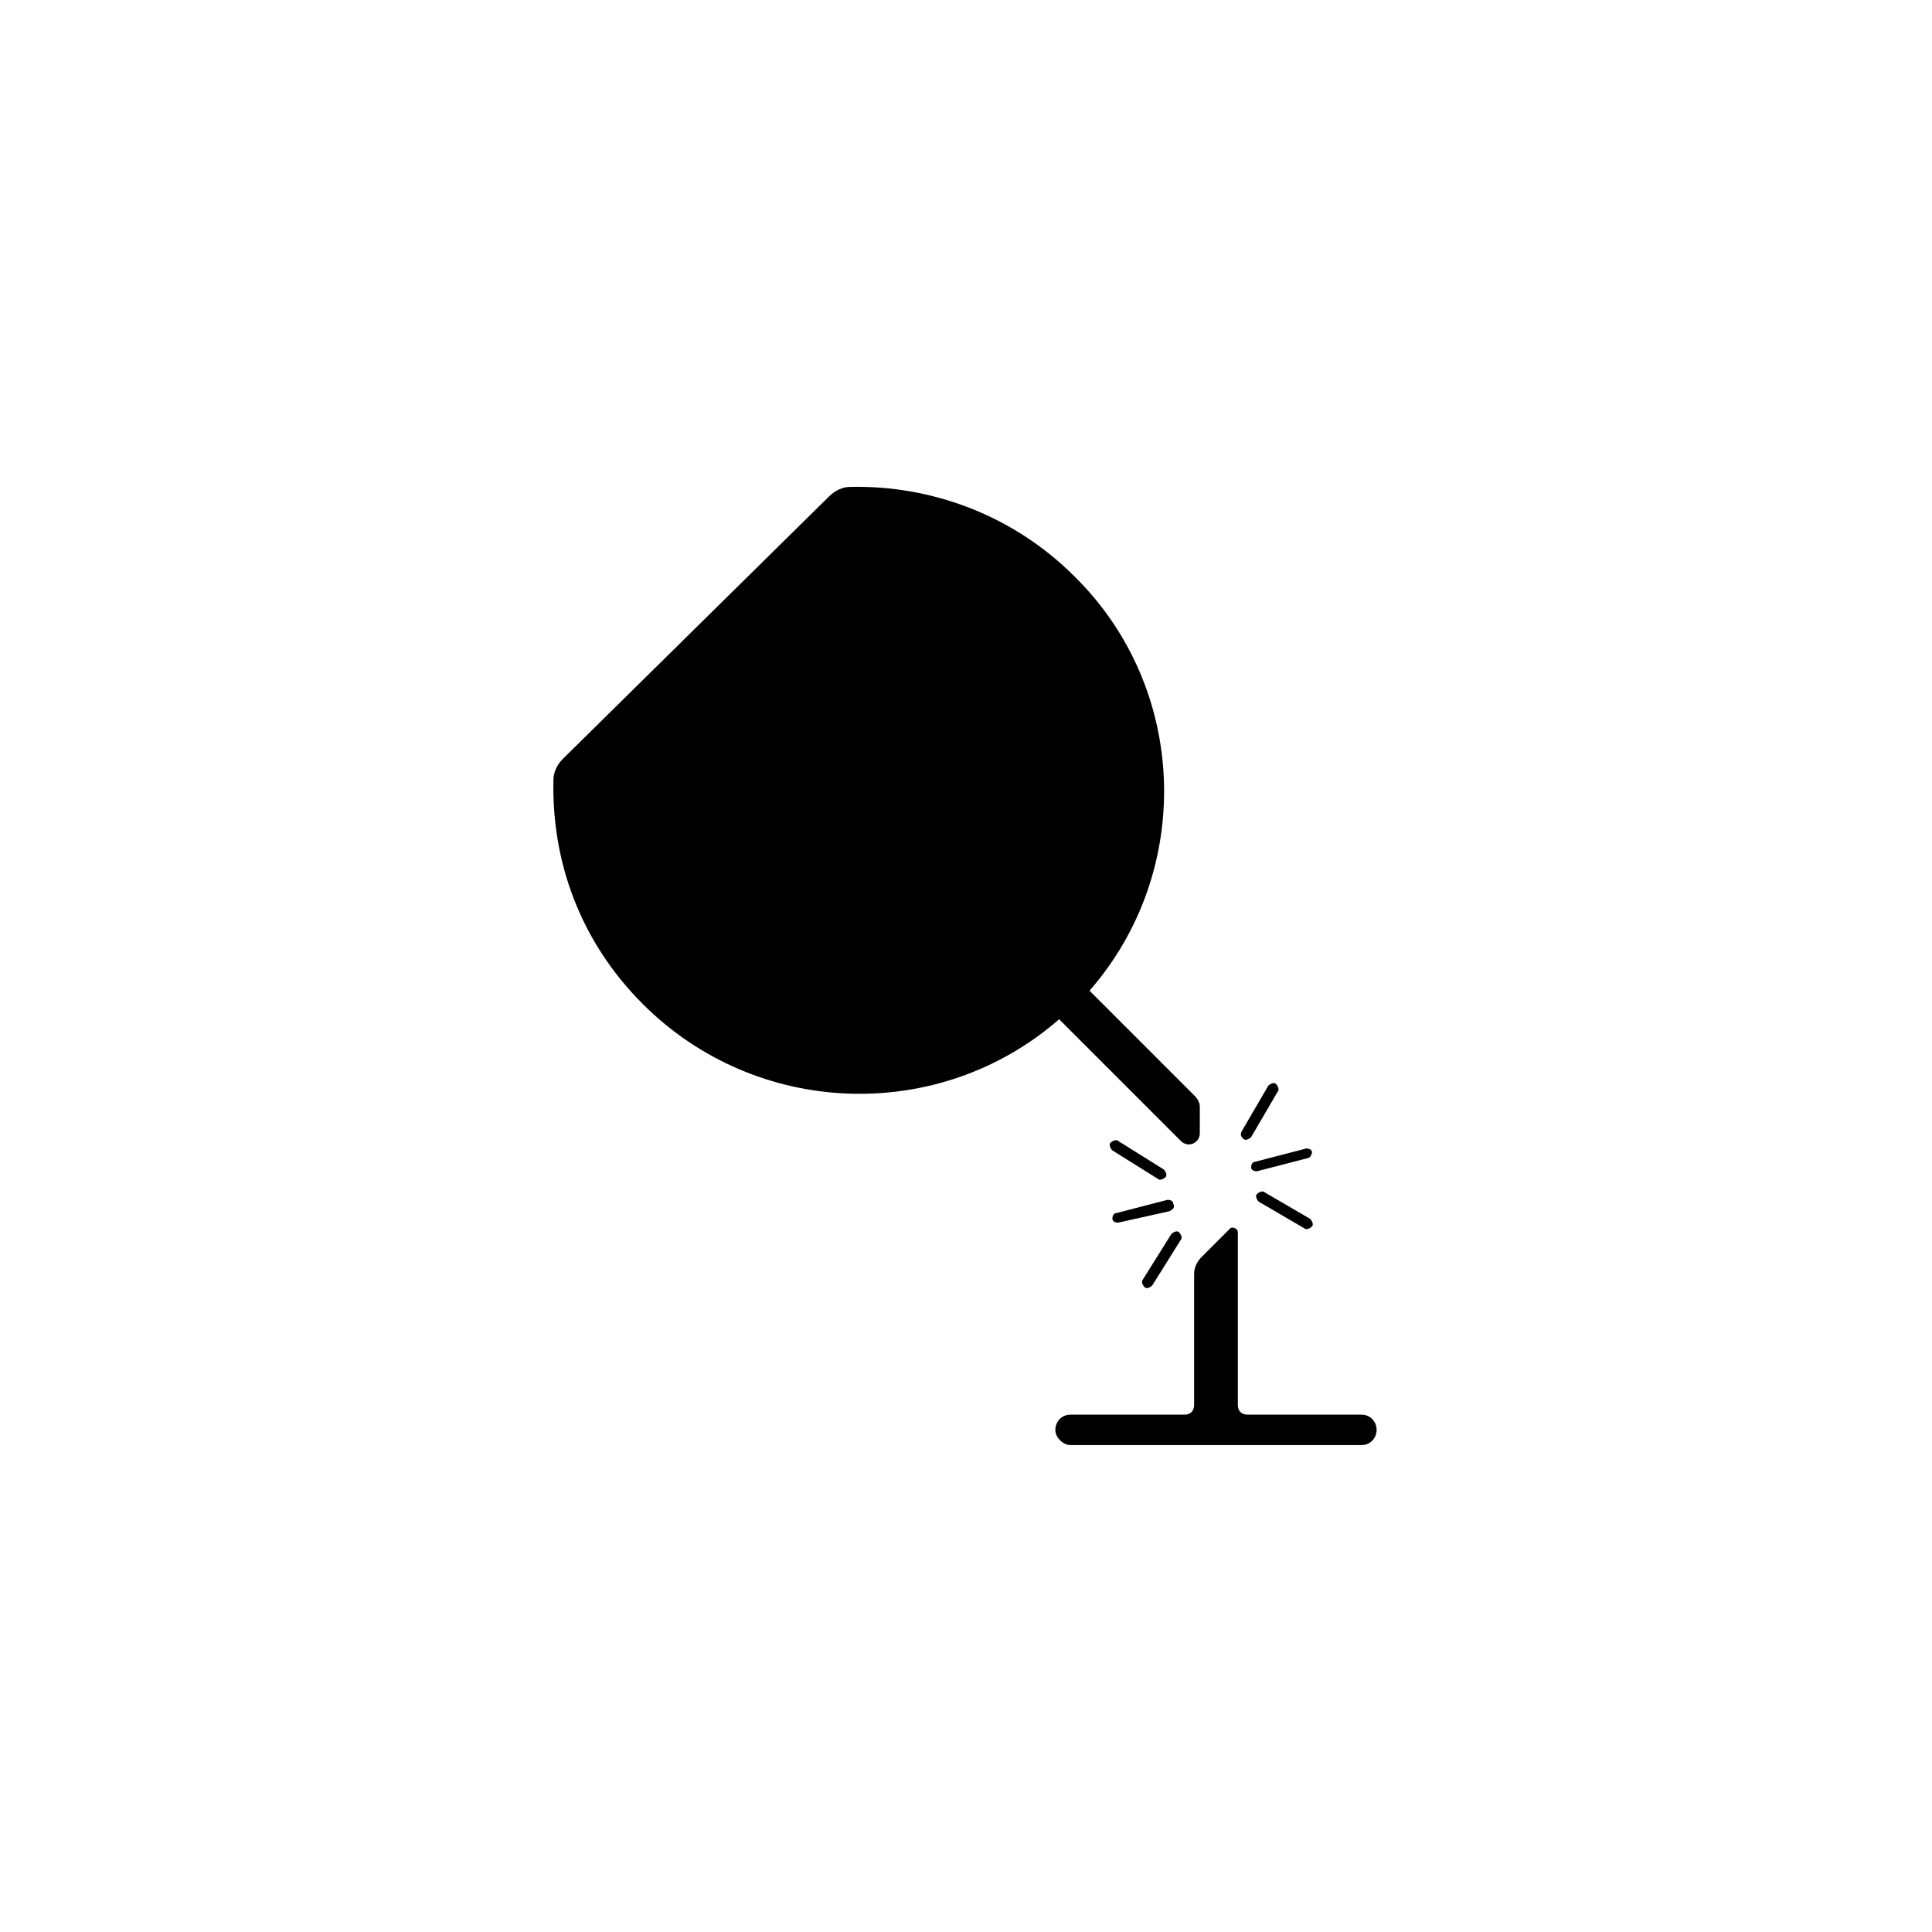 <?xml version="1.0" encoding="UTF-8"?>
<!-- Uploaded to: ICON Repo, www.iconrepo.com, Generator: ICON Repo Mixer Tools -->
<svg fill="#000000" width="800px" height="800px" version="1.1" viewBox="144 144 512 512" xmlns="http://www.w3.org/2000/svg">
 <g>
  <path d="m424.68 414.11 32.242 32.242c2.016 2.016 5.039 0.504 5.039-2.016v-7.055c0-1.008-0.504-2.016-1.512-3.023l-27.711-27.711c27.711-31.738 26.199-80.105-4.031-109.83-16.121-16.121-37.785-24.184-59.449-23.68-2.016 0-4.031 1.008-5.543 2.519l-70.527 69.531c-1.512 1.512-2.519 3.527-2.519 5.543-0.504 21.664 7.055 42.824 23.68 59.449 30.227 30.23 78.594 31.742 110.33 4.031z"/>
  <path d="m504.79 518.9h-30.23c-1.512 0-2.519-1.008-2.519-2.519l0.004-45.848c0-1.008-1.512-1.512-2.016-1.008l-7.559 7.559c-1.008 1.008-2.016 2.519-2.016 4.535v34.762c0 1.512-1.008 2.519-2.519 2.519h-30.23c-2.519 0-4.031 2.016-4.031 4.031 0 2.016 2.016 4.031 4.031 4.031h77.082c2.519 0 4.031-2.016 4.031-4.031 0.004-2.016-1.508-4.031-4.027-4.031z"/>
  <path d="m450.88 456.43-12.09-7.559c-0.504-0.504-1.008-1.512-0.504-2.016 0.504-0.504 1.512-1.008 2.016-0.504l12.09 7.559c0.504 0.504 1.008 1.512 0.504 2.016-0.504 0.504-1.512 1.008-2.016 0.504z"/>
  <path d="m453.91 464.99-13.602 3.023c-1.008 0-1.512-0.504-1.512-1.008 0-1.008 0.504-1.512 1.008-1.512l13.602-3.527c1.008 0 1.512 0.504 1.512 1.008 0.504 1.008 0 1.512-1.008 2.016z"/>
  <path d="m473.05 443.83 7.055-12.09c0.504-0.504 1.512-1.008 2.016-0.504s1.008 1.512 0.504 2.016l-7.055 12.09c-0.504 0.504-1.512 1.008-2.016 0.504-0.504-0.504-1.008-1.008-0.504-2.016z"/>
  <path d="m479.1 459.95 12.09 7.055c0.504 0.504 1.008 1.512 0.504 2.016-0.504 0.504-1.512 1.008-2.016 0.504l-12.09-7.055c-0.504-0.504-1.008-1.512-0.504-2.016 0.504-0.504 1.512-1.008 2.016-0.504z"/>
  <path d="m456.93 472.55-7.559 12.09c-0.504 0.504-1.512 1.008-2.016 0.504-0.504-0.504-1.008-1.512-0.504-2.016l7.559-12.09c0.504-0.504 1.512-1.008 2.016-0.504 0.504 0.504 1.008 1.512 0.504 2.016z"/>
  <path d="m490.68 450.88-13.602 3.527c-1.008 0-1.512-0.504-1.512-1.008 0-1.008 0.504-1.512 1.008-1.512l13.602-3.527c1.008 0 1.512 0.504 1.512 1.008s-0.504 1.512-1.008 1.512z"/>
 </g>
</svg>